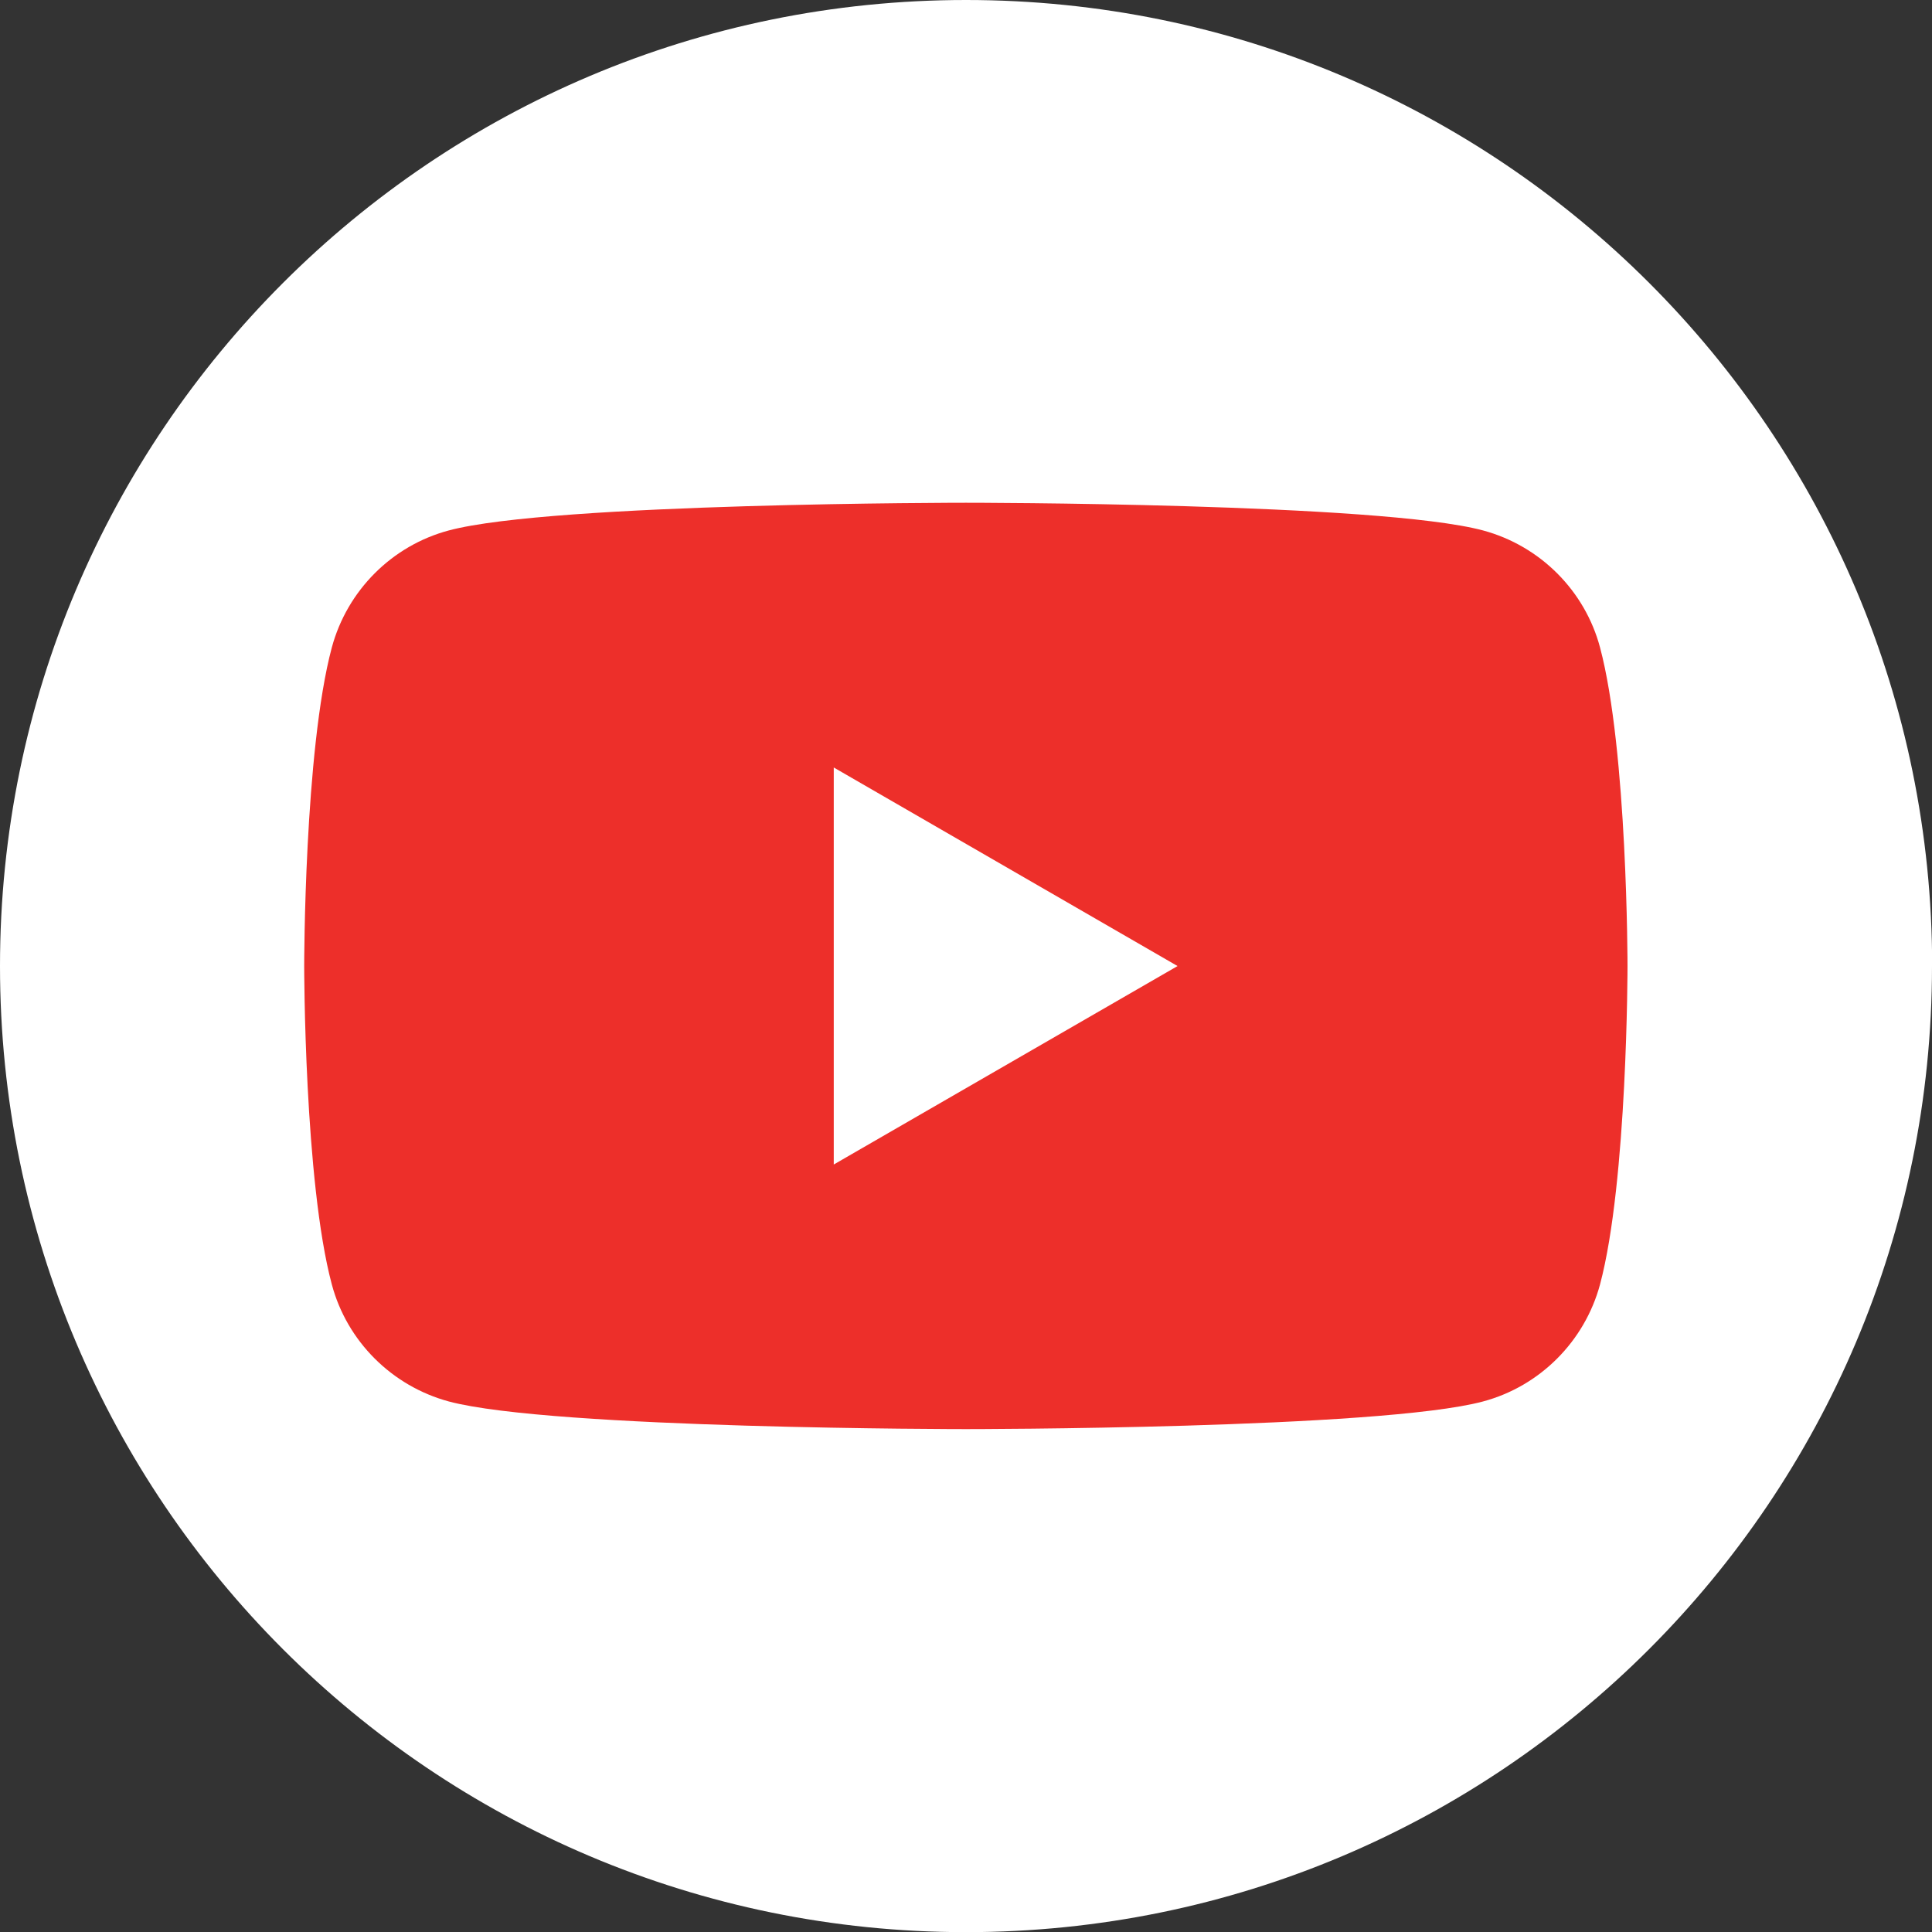 <svg width="40" height="40" viewBox="0 0 40 40" fill="none" xmlns="http://www.w3.org/2000/svg">
<rect x="0" y="0" width="40" height="40" fill="#333333" stroke="none"/>
<g clip-path="url(#clip0_2_50)">
<path d="M40 20.001C40 31.049 31.046 40.003 19.999 40.003C8.952 40.003 0 31.046 0 20.001C0 8.957 8.954 0 20.001 0C31.049 0 40.003 8.954 40.003 20.001H40Z" fill="white"/>
<path d="M33.127 13.405C32.814 12.229 31.886 11.3 30.704 10.982C28.569 10.409 19.999 10.409 19.999 10.409C19.999 10.409 11.434 10.409 9.293 10.982C8.117 11.295 7.189 12.223 6.87 13.405C6.298 15.54 6.298 19.999 6.298 19.999C6.298 19.999 6.298 24.457 6.87 26.593C7.183 27.768 8.112 28.697 9.293 29.016C11.434 29.588 19.999 29.588 19.999 29.588C19.999 29.588 28.569 29.588 30.704 29.016C31.88 28.702 32.808 27.774 33.127 26.593C33.696 24.457 33.696 19.999 33.696 19.999C33.696 19.999 33.696 15.54 33.127 13.405Z" fill="#ED2F2A"/>
<path d="M17.262 24.11L24.38 20.001L17.262 15.89V24.11Z" fill="white"/>
</g>
<defs>
<clipPath id="clip0_2_50">
<rect width="40" height="40" fill="white"/>
</clipPath>
</defs>
</svg>
